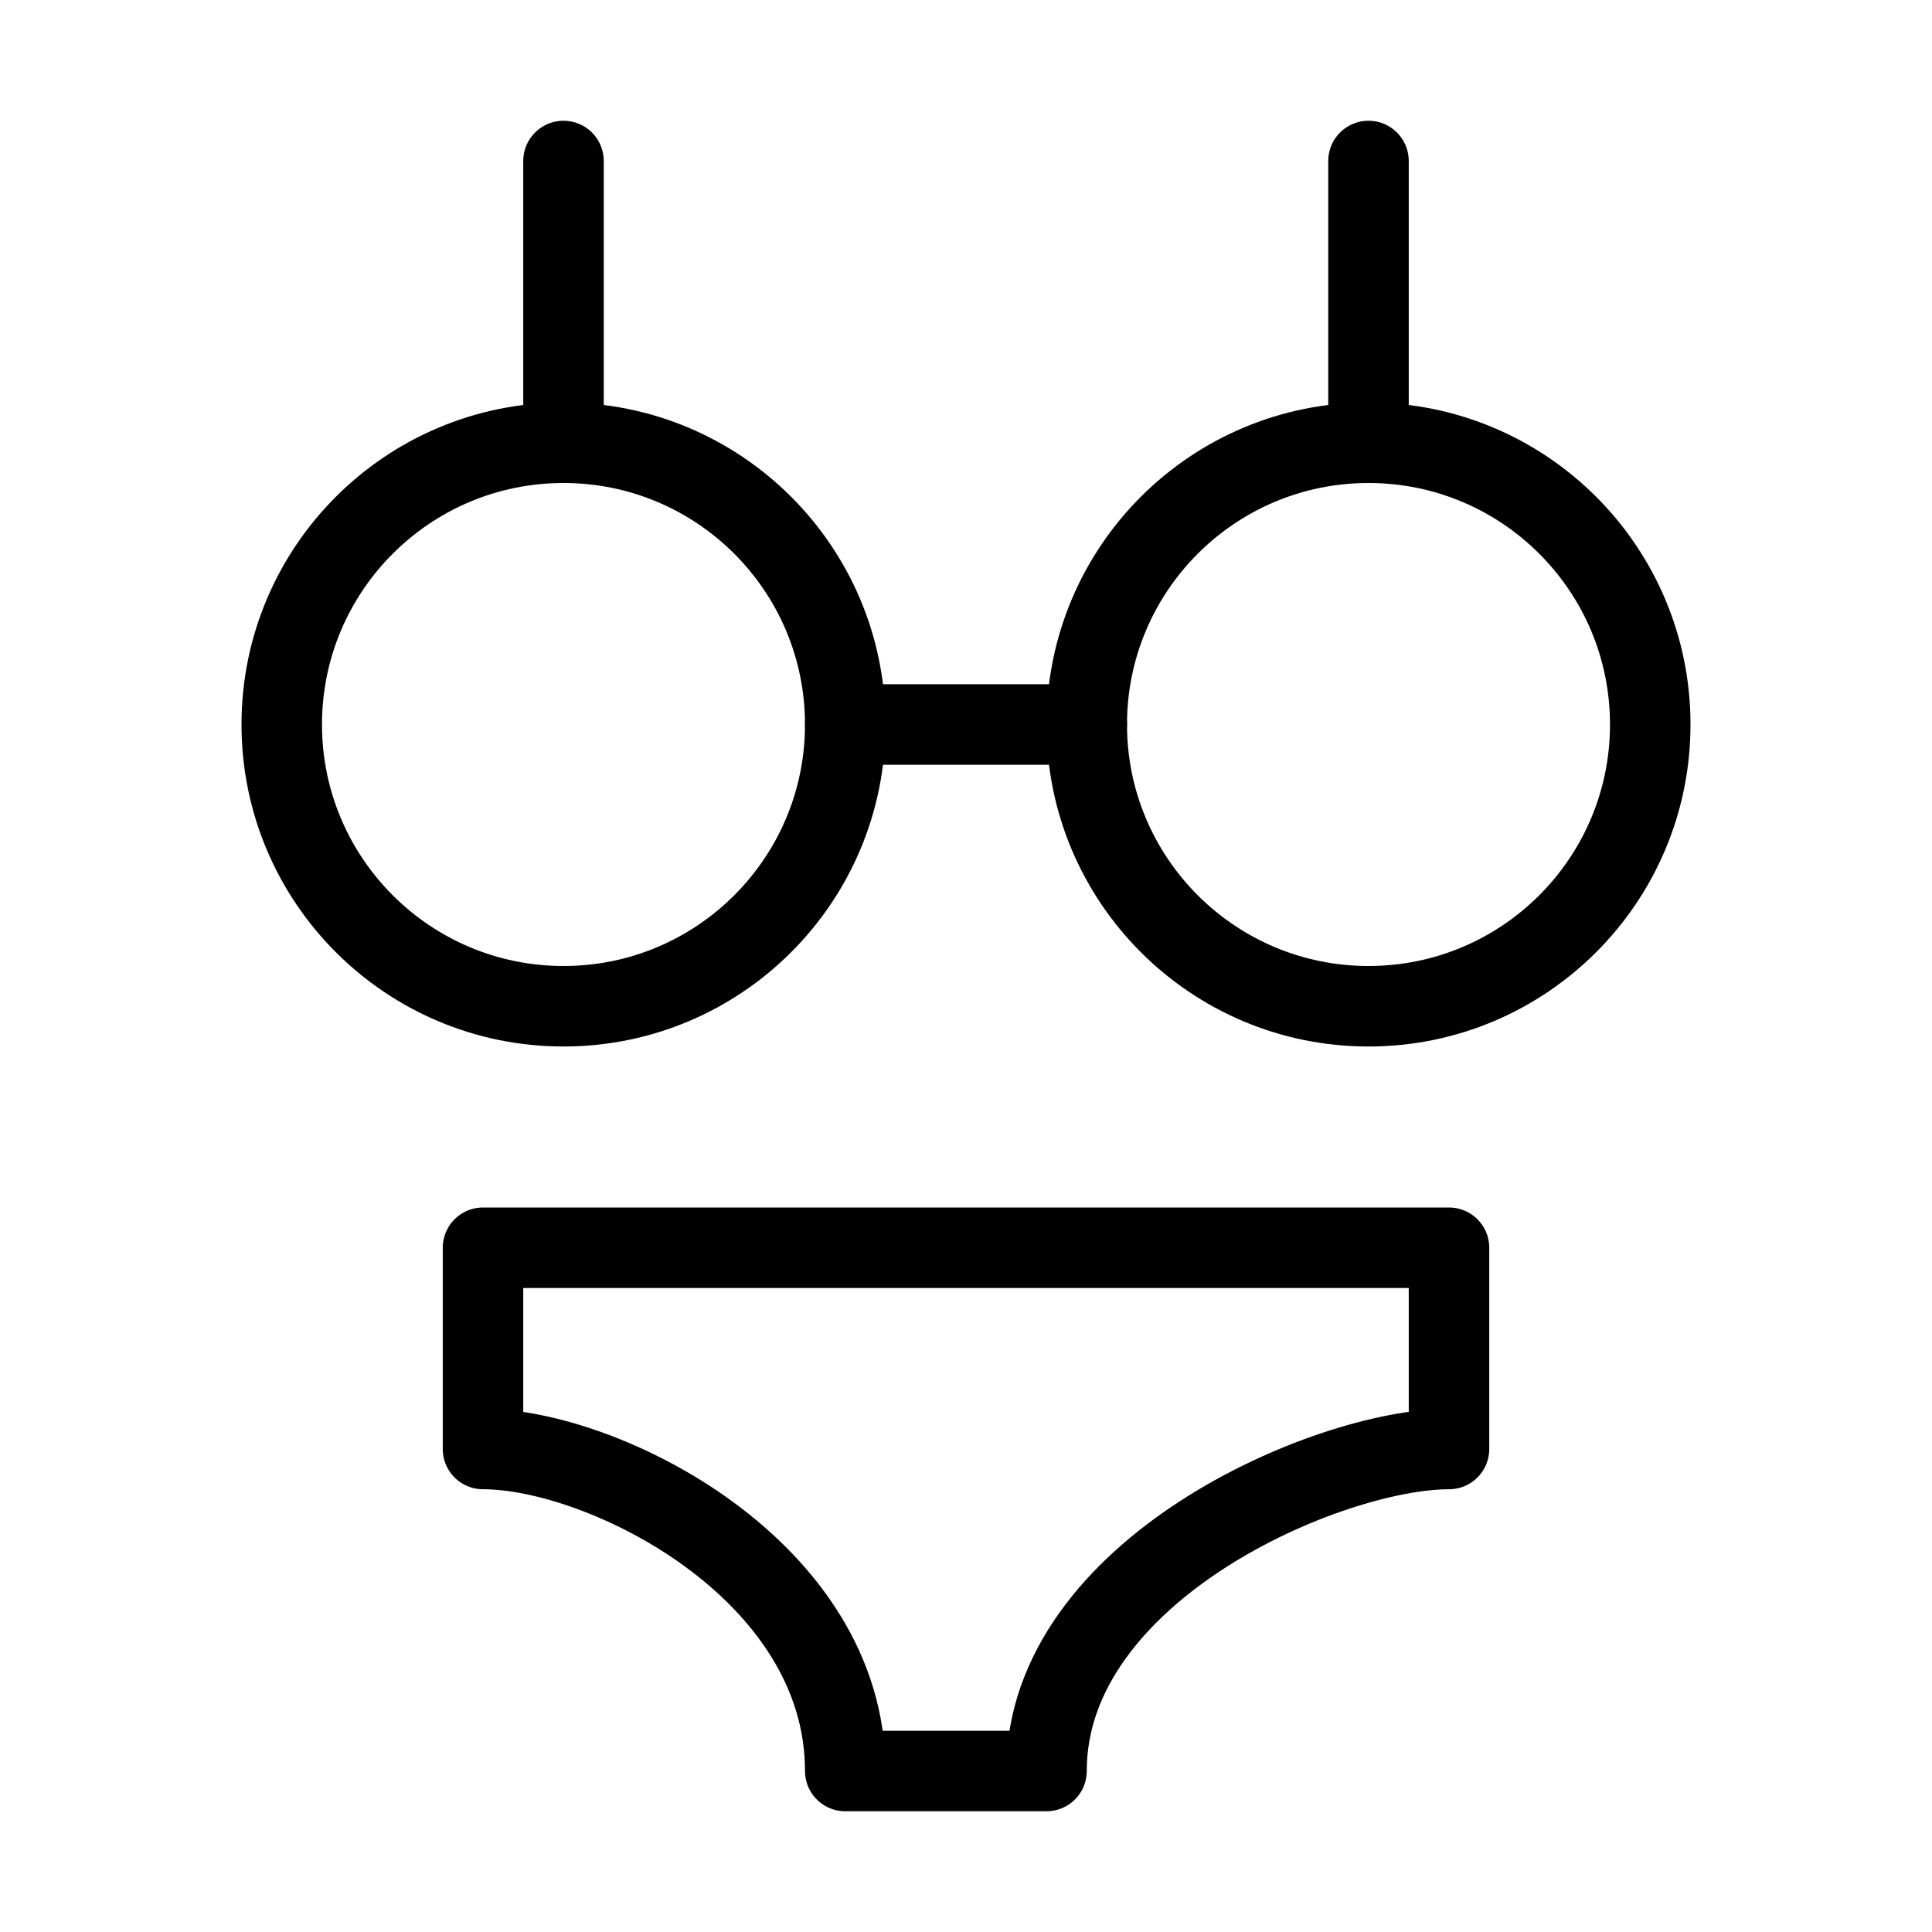 <svg viewBox="0 0 48 48" fill="none" xmlns="http://www.w3.org/2000/svg"><path d="M14 4V11" stroke="currentColor" stroke-width="2" stroke-linecap="round" stroke-linejoin="round"/><path d="M34 4V11" stroke="currentColor" stroke-width="2" stroke-linecap="round" stroke-linejoin="round"/><path d="M12 31H36V36C33 36 26 39 26 44H21C21 39 15 36 12 36V31Z" stroke="currentColor" stroke-width="2" stroke-linecap="round" stroke-linejoin="round"/><circle cx="14" cy="18" r="7" fill="none" stroke="currentColor" stroke-width="2" stroke-linecap="round" stroke-linejoin="round"/><circle cx="34" cy="18" r="7" fill="none" stroke="currentColor" stroke-width="2" stroke-linecap="round" stroke-linejoin="round"/><path d="M21 18H27" stroke="currentColor" stroke-width="2" stroke-linecap="round" stroke-linejoin="round"/></svg>